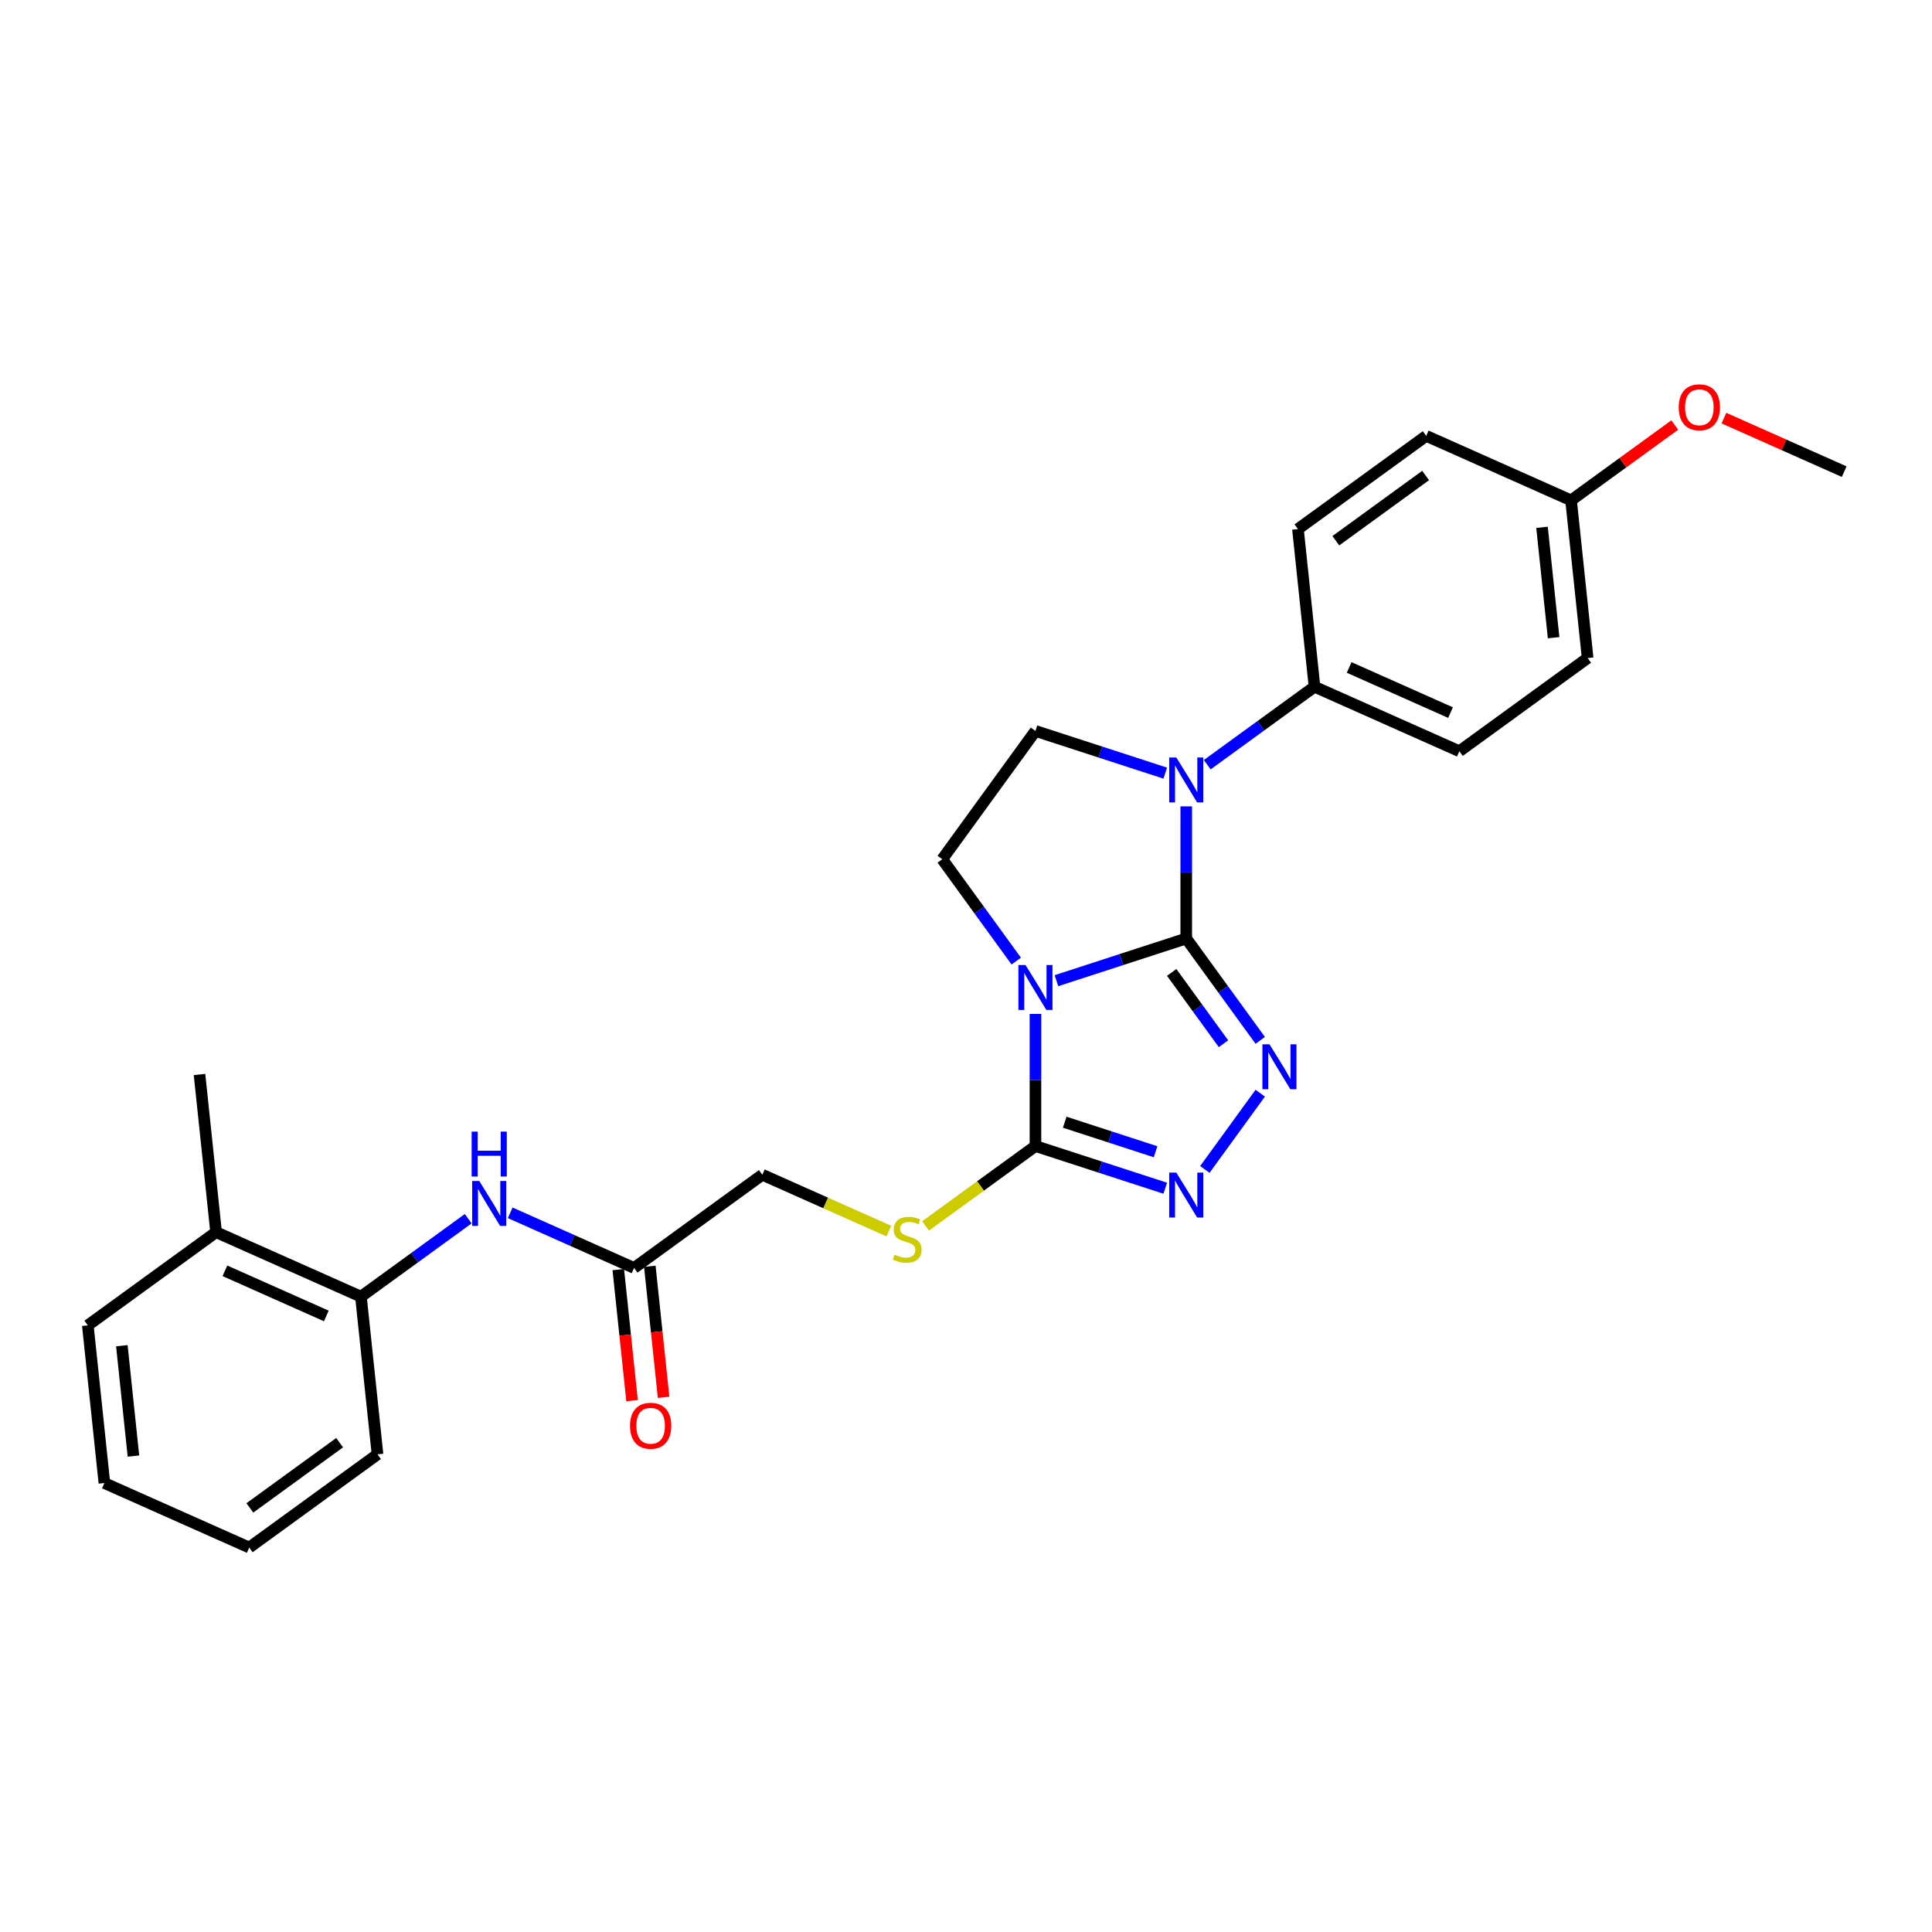 <?xml version='1.0' encoding='iso-8859-1'?>
<svg version='1.1' baseProfile='full'
              xmlns='http://www.w3.org/2000/svg'
                      xmlns:rdkit='http://www.rdkit.org/xml'
                      xmlns:xlink='http://www.w3.org/1999/xlink'
                  xml:space='preserve'
width='1000px' height='1000px' viewBox='0 0 1000 1000'>
<!-- END OF HEADER -->
<rect style='opacity:1.0;fill:#FFFFFF;stroke:none' width='1000' height='1000' x='0' y='0'> </rect>
<path class='bond-0' d='M 613.998,485.767 L 580.405,496.682' style='fill:none;fill-rule:evenodd;stroke:#000000;stroke-width:6px;stroke-linecap:butt;stroke-linejoin:miter;stroke-opacity:1' />
<path class='bond-0' d='M 580.405,496.682 L 546.813,507.597' style='fill:none;fill-rule:evenodd;stroke:#0000FF;stroke-width:6px;stroke-linecap:butt;stroke-linejoin:miter;stroke-opacity:1' />
<path class='bond-1' d='M 613.998,485.767 L 633.15,512.128' style='fill:none;fill-rule:evenodd;stroke:#000000;stroke-width:6px;stroke-linecap:butt;stroke-linejoin:miter;stroke-opacity:1' />
<path class='bond-1' d='M 633.15,512.128 L 652.302,538.488' style='fill:none;fill-rule:evenodd;stroke:#0000FF;stroke-width:6px;stroke-linecap:butt;stroke-linejoin:miter;stroke-opacity:1' />
<path class='bond-1' d='M 606.464,503.323 L 619.871,521.775' style='fill:none;fill-rule:evenodd;stroke:#000000;stroke-width:6px;stroke-linecap:butt;stroke-linejoin:miter;stroke-opacity:1' />
<path class='bond-1' d='M 619.871,521.775 L 633.278,540.228' style='fill:none;fill-rule:evenodd;stroke:#0000FF;stroke-width:6px;stroke-linecap:butt;stroke-linejoin:miter;stroke-opacity:1' />
<path class='bond-2' d='M 613.998,485.767 L 613.998,451.569' style='fill:none;fill-rule:evenodd;stroke:#000000;stroke-width:6px;stroke-linecap:butt;stroke-linejoin:miter;stroke-opacity:1' />
<path class='bond-2' d='M 613.998,451.569 L 613.998,417.372' style='fill:none;fill-rule:evenodd;stroke:#0000FF;stroke-width:6px;stroke-linecap:butt;stroke-linejoin:miter;stroke-opacity:1' />
<path class='bond-3' d='M 535.947,524.799 L 535.947,558.997' style='fill:none;fill-rule:evenodd;stroke:#0000FF;stroke-width:6px;stroke-linecap:butt;stroke-linejoin:miter;stroke-opacity:1' />
<path class='bond-3' d='M 535.947,558.997 L 535.947,593.194' style='fill:none;fill-rule:evenodd;stroke:#000000;stroke-width:6px;stroke-linecap:butt;stroke-linejoin:miter;stroke-opacity:1' />
<path class='bond-5' d='M 526.013,497.455 L 506.861,471.094' style='fill:none;fill-rule:evenodd;stroke:#0000FF;stroke-width:6px;stroke-linecap:butt;stroke-linejoin:miter;stroke-opacity:1' />
<path class='bond-5' d='M 506.861,471.094 L 487.709,444.733' style='fill:none;fill-rule:evenodd;stroke:#000000;stroke-width:6px;stroke-linecap:butt;stroke-linejoin:miter;stroke-opacity:1' />
<path class='bond-4' d='M 652.302,565.833 L 623.624,605.305' style='fill:none;fill-rule:evenodd;stroke:#0000FF;stroke-width:6px;stroke-linecap:butt;stroke-linejoin:miter;stroke-opacity:1' />
<path class='bond-6' d='M 603.132,400.169 L 569.539,389.254' style='fill:none;fill-rule:evenodd;stroke:#0000FF;stroke-width:6px;stroke-linecap:butt;stroke-linejoin:miter;stroke-opacity:1' />
<path class='bond-6' d='M 569.539,389.254 L 535.947,378.339' style='fill:none;fill-rule:evenodd;stroke:#000000;stroke-width:6px;stroke-linecap:butt;stroke-linejoin:miter;stroke-opacity:1' />
<path class='bond-9' d='M 624.863,395.805 L 652.627,375.633' style='fill:none;fill-rule:evenodd;stroke:#0000FF;stroke-width:6px;stroke-linecap:butt;stroke-linejoin:miter;stroke-opacity:1' />
<path class='bond-9' d='M 652.627,375.633 L 680.392,355.461' style='fill:none;fill-rule:evenodd;stroke:#000000;stroke-width:6px;stroke-linecap:butt;stroke-linejoin:miter;stroke-opacity:1' />
<path class='bond-8' d='M 535.947,593.194 L 507.502,613.861' style='fill:none;fill-rule:evenodd;stroke:#000000;stroke-width:6px;stroke-linecap:butt;stroke-linejoin:miter;stroke-opacity:1' />
<path class='bond-8' d='M 507.502,613.861 L 479.056,634.528' style='fill:none;fill-rule:evenodd;stroke:#CCCC00;stroke-width:6px;stroke-linecap:butt;stroke-linejoin:miter;stroke-opacity:1' />
<path class='bond-28' d='M 535.947,593.194 L 569.539,604.109' style='fill:none;fill-rule:evenodd;stroke:#000000;stroke-width:6px;stroke-linecap:butt;stroke-linejoin:miter;stroke-opacity:1' />
<path class='bond-28' d='M 569.539,604.109 L 603.132,615.024' style='fill:none;fill-rule:evenodd;stroke:#0000FF;stroke-width:6px;stroke-linecap:butt;stroke-linejoin:miter;stroke-opacity:1' />
<path class='bond-28' d='M 551.097,580.859 L 574.611,588.499' style='fill:none;fill-rule:evenodd;stroke:#000000;stroke-width:6px;stroke-linecap:butt;stroke-linejoin:miter;stroke-opacity:1' />
<path class='bond-28' d='M 574.611,588.499 L 598.126,596.14' style='fill:none;fill-rule:evenodd;stroke:#0000FF;stroke-width:6px;stroke-linecap:butt;stroke-linejoin:miter;stroke-opacity:1' />
<path class='bond-27' d='M 487.709,444.733 L 535.947,378.339' style='fill:none;fill-rule:evenodd;stroke:#000000;stroke-width:6px;stroke-linecap:butt;stroke-linejoin:miter;stroke-opacity:1' />
<path class='bond-7' d='M 264.08,627.748 L 296.134,642.02' style='fill:none;fill-rule:evenodd;stroke:#0000FF;stroke-width:6px;stroke-linecap:butt;stroke-linejoin:miter;stroke-opacity:1' />
<path class='bond-7' d='M 296.134,642.02 L 328.187,656.291' style='fill:none;fill-rule:evenodd;stroke:#000000;stroke-width:6px;stroke-linecap:butt;stroke-linejoin:miter;stroke-opacity:1' />
<path class='bond-11' d='M 242.349,630.805 L 214.585,650.977' style='fill:none;fill-rule:evenodd;stroke:#0000FF;stroke-width:6px;stroke-linecap:butt;stroke-linejoin:miter;stroke-opacity:1' />
<path class='bond-11' d='M 214.585,650.977 L 186.821,671.149' style='fill:none;fill-rule:evenodd;stroke:#000000;stroke-width:6px;stroke-linecap:butt;stroke-linejoin:miter;stroke-opacity:1' />
<path class='bond-14' d='M 460.05,637.201 L 427.315,622.627' style='fill:none;fill-rule:evenodd;stroke:#CCCC00;stroke-width:6px;stroke-linecap:butt;stroke-linejoin:miter;stroke-opacity:1' />
<path class='bond-14' d='M 427.315,622.627 L 394.581,608.053' style='fill:none;fill-rule:evenodd;stroke:#000000;stroke-width:6px;stroke-linecap:butt;stroke-linejoin:miter;stroke-opacity:1' />
<path class='bond-15' d='M 680.392,355.461 L 755.364,388.841' style='fill:none;fill-rule:evenodd;stroke:#000000;stroke-width:6px;stroke-linecap:butt;stroke-linejoin:miter;stroke-opacity:1' />
<path class='bond-15' d='M 698.313,345.474 L 750.794,368.84' style='fill:none;fill-rule:evenodd;stroke:#000000;stroke-width:6px;stroke-linecap:butt;stroke-linejoin:miter;stroke-opacity:1' />
<path class='bond-16' d='M 680.392,355.461 L 671.813,273.844' style='fill:none;fill-rule:evenodd;stroke:#000000;stroke-width:6px;stroke-linecap:butt;stroke-linejoin:miter;stroke-opacity:1' />
<path class='bond-10' d='M 328.187,656.291 L 394.581,608.053' style='fill:none;fill-rule:evenodd;stroke:#000000;stroke-width:6px;stroke-linecap:butt;stroke-linejoin:miter;stroke-opacity:1' />
<path class='bond-12' d='M 320.025,657.148 L 323.589,691.055' style='fill:none;fill-rule:evenodd;stroke:#000000;stroke-width:6px;stroke-linecap:butt;stroke-linejoin:miter;stroke-opacity:1' />
<path class='bond-12' d='M 323.589,691.055 L 327.153,724.962' style='fill:none;fill-rule:evenodd;stroke:#FF0000;stroke-width:6px;stroke-linecap:butt;stroke-linejoin:miter;stroke-opacity:1' />
<path class='bond-12' d='M 336.349,655.433 L 339.912,689.34' style='fill:none;fill-rule:evenodd;stroke:#000000;stroke-width:6px;stroke-linecap:butt;stroke-linejoin:miter;stroke-opacity:1' />
<path class='bond-12' d='M 339.912,689.34 L 343.476,723.247' style='fill:none;fill-rule:evenodd;stroke:#FF0000;stroke-width:6px;stroke-linecap:butt;stroke-linejoin:miter;stroke-opacity:1' />
<path class='bond-13' d='M 186.821,671.149 L 111.848,637.769' style='fill:none;fill-rule:evenodd;stroke:#000000;stroke-width:6px;stroke-linecap:butt;stroke-linejoin:miter;stroke-opacity:1' />
<path class='bond-13' d='M 168.899,681.136 L 116.418,657.77' style='fill:none;fill-rule:evenodd;stroke:#000000;stroke-width:6px;stroke-linecap:butt;stroke-linejoin:miter;stroke-opacity:1' />
<path class='bond-21' d='M 186.821,671.149 L 195.399,752.767' style='fill:none;fill-rule:evenodd;stroke:#000000;stroke-width:6px;stroke-linecap:butt;stroke-linejoin:miter;stroke-opacity:1' />
<path class='bond-22' d='M 111.848,637.769 L 103.27,556.151' style='fill:none;fill-rule:evenodd;stroke:#000000;stroke-width:6px;stroke-linecap:butt;stroke-linejoin:miter;stroke-opacity:1' />
<path class='bond-23' d='M 111.848,637.769 L 45.455,686.007' style='fill:none;fill-rule:evenodd;stroke:#000000;stroke-width:6px;stroke-linecap:butt;stroke-linejoin:miter;stroke-opacity:1' />
<path class='bond-18' d='M 755.364,388.841 L 821.758,340.603' style='fill:none;fill-rule:evenodd;stroke:#000000;stroke-width:6px;stroke-linecap:butt;stroke-linejoin:miter;stroke-opacity:1' />
<path class='bond-19' d='M 671.813,273.844 L 738.207,225.606' style='fill:none;fill-rule:evenodd;stroke:#000000;stroke-width:6px;stroke-linecap:butt;stroke-linejoin:miter;stroke-opacity:1' />
<path class='bond-19' d='M 691.42,279.887 L 737.896,246.12' style='fill:none;fill-rule:evenodd;stroke:#000000;stroke-width:6px;stroke-linecap:butt;stroke-linejoin:miter;stroke-opacity:1' />
<path class='bond-17' d='M 813.179,258.986 L 738.207,225.606' style='fill:none;fill-rule:evenodd;stroke:#000000;stroke-width:6px;stroke-linecap:butt;stroke-linejoin:miter;stroke-opacity:1' />
<path class='bond-20' d='M 813.179,258.986 L 840.016,239.487' style='fill:none;fill-rule:evenodd;stroke:#000000;stroke-width:6px;stroke-linecap:butt;stroke-linejoin:miter;stroke-opacity:1' />
<path class='bond-20' d='M 840.016,239.487 L 866.853,219.989' style='fill:none;fill-rule:evenodd;stroke:#FF0000;stroke-width:6px;stroke-linecap:butt;stroke-linejoin:miter;stroke-opacity:1' />
<path class='bond-29' d='M 813.179,258.986 L 821.758,340.603' style='fill:none;fill-rule:evenodd;stroke:#000000;stroke-width:6px;stroke-linecap:butt;stroke-linejoin:miter;stroke-opacity:1' />
<path class='bond-29' d='M 798.142,272.944 L 804.147,330.076' style='fill:none;fill-rule:evenodd;stroke:#000000;stroke-width:6px;stroke-linecap:butt;stroke-linejoin:miter;stroke-opacity:1' />
<path class='bond-24' d='M 892.294,216.411 L 923.42,230.269' style='fill:none;fill-rule:evenodd;stroke:#FF0000;stroke-width:6px;stroke-linecap:butt;stroke-linejoin:miter;stroke-opacity:1' />
<path class='bond-24' d='M 923.42,230.269 L 954.545,244.127' style='fill:none;fill-rule:evenodd;stroke:#000000;stroke-width:6px;stroke-linecap:butt;stroke-linejoin:miter;stroke-opacity:1' />
<path class='bond-25' d='M 195.399,752.767 L 129.005,801.005' style='fill:none;fill-rule:evenodd;stroke:#000000;stroke-width:6px;stroke-linecap:butt;stroke-linejoin:miter;stroke-opacity:1' />
<path class='bond-25' d='M 175.792,746.723 L 129.317,780.49' style='fill:none;fill-rule:evenodd;stroke:#000000;stroke-width:6px;stroke-linecap:butt;stroke-linejoin:miter;stroke-opacity:1' />
<path class='bond-30' d='M 45.455,686.007 L 54.033,767.625' style='fill:none;fill-rule:evenodd;stroke:#000000;stroke-width:6px;stroke-linecap:butt;stroke-linejoin:miter;stroke-opacity:1' />
<path class='bond-30' d='M 63.065,696.534 L 69.07,753.666' style='fill:none;fill-rule:evenodd;stroke:#000000;stroke-width:6px;stroke-linecap:butt;stroke-linejoin:miter;stroke-opacity:1' />
<path class='bond-26' d='M 129.005,801.005 L 54.033,767.625' style='fill:none;fill-rule:evenodd;stroke:#000000;stroke-width:6px;stroke-linecap:butt;stroke-linejoin:miter;stroke-opacity:1' />
<path  class='atom-1' d='M 530.809 499.506
L 538.425 511.816
Q 539.18 513.031, 540.395 515.23
Q 541.61 517.43, 541.675 517.561
L 541.675 499.506
L 544.761 499.506
L 544.761 522.748
L 541.577 522.748
L 533.403 509.289
Q 532.451 507.713, 531.433 505.908
Q 530.448 504.102, 530.153 503.544
L 530.153 522.748
L 527.133 522.748
L 527.133 499.506
L 530.809 499.506
' fill='#0000FF'/>
<path  class='atom-2' d='M 657.098 540.54
L 664.714 552.85
Q 665.469 554.065, 666.684 556.264
Q 667.898 558.463, 667.964 558.595
L 667.964 540.54
L 671.05 540.54
L 671.05 563.781
L 667.865 563.781
L 659.692 550.322
Q 658.74 548.747, 657.722 546.941
Q 656.737 545.136, 656.442 544.578
L 656.442 563.781
L 653.422 563.781
L 653.422 540.54
L 657.098 540.54
' fill='#0000FF'/>
<path  class='atom-3' d='M 608.86 392.079
L 616.476 404.389
Q 617.231 405.603, 618.446 407.803
Q 619.66 410.002, 619.726 410.134
L 619.726 392.079
L 622.812 392.079
L 622.812 415.32
L 619.627 415.32
L 611.454 401.861
Q 610.502 400.285, 609.484 398.48
Q 608.499 396.674, 608.204 396.116
L 608.204 415.32
L 605.184 415.32
L 605.184 392.079
L 608.86 392.079
' fill='#0000FF'/>
<path  class='atom-5' d='M 608.86 606.934
L 616.476 619.244
Q 617.231 620.459, 618.446 622.658
Q 619.66 624.857, 619.726 624.989
L 619.726 606.934
L 622.812 606.934
L 622.812 630.175
L 619.627 630.175
L 611.454 616.716
Q 610.502 615.141, 609.484 613.335
Q 608.499 611.53, 608.204 610.972
L 608.204 630.175
L 605.184 630.175
L 605.184 606.934
L 608.86 606.934
' fill='#0000FF'/>
<path  class='atom-8' d='M 248.077 611.29
L 255.693 623.6
Q 256.448 624.815, 257.663 627.014
Q 258.877 629.214, 258.943 629.345
L 258.943 611.29
L 262.029 611.29
L 262.029 634.531
L 258.844 634.531
L 250.671 621.072
Q 249.719 619.497, 248.701 617.691
Q 247.716 615.886, 247.421 615.328
L 247.421 634.531
L 244.401 634.531
L 244.401 611.29
L 248.077 611.29
' fill='#0000FF'/>
<path  class='atom-8' d='M 244.122 585.724
L 247.273 585.724
L 247.273 595.605
L 259.156 595.605
L 259.156 585.724
L 262.308 585.724
L 262.308 608.966
L 259.156 608.966
L 259.156 598.231
L 247.273 598.231
L 247.273 608.966
L 244.122 608.966
L 244.122 585.724
' fill='#0000FF'/>
<path  class='atom-9' d='M 462.988 649.409
Q 463.25 649.508, 464.334 649.967
Q 465.417 650.427, 466.599 650.722
Q 467.813 650.985, 468.995 650.985
Q 471.194 650.985, 472.475 649.935
Q 473.755 648.851, 473.755 646.98
Q 473.755 645.7, 473.098 644.912
Q 472.475 644.124, 471.49 643.697
Q 470.505 643.271, 468.864 642.778
Q 466.796 642.155, 465.548 641.564
Q 464.334 640.973, 463.447 639.725
Q 462.594 638.478, 462.594 636.377
Q 462.594 633.455, 464.563 631.65
Q 466.566 629.844, 470.505 629.844
Q 473.197 629.844, 476.25 631.125
L 475.495 633.652
Q 472.704 632.503, 470.603 632.503
Q 468.338 632.503, 467.091 633.455
Q 465.844 634.375, 465.876 635.983
Q 465.876 637.231, 466.5 637.986
Q 467.157 638.741, 468.076 639.167
Q 469.028 639.594, 470.603 640.086
Q 472.704 640.743, 473.952 641.4
Q 475.199 642.056, 476.086 643.402
Q 477.005 644.715, 477.005 646.98
Q 477.005 650.197, 474.838 651.937
Q 472.704 653.644, 469.126 653.644
Q 467.058 653.644, 465.482 653.184
Q 463.94 652.758, 462.101 652.003
L 462.988 649.409
' fill='#CCCC00'/>
<path  class='atom-13' d='M 326.096 737.974
Q 326.096 732.393, 328.854 729.275
Q 331.611 726.156, 336.765 726.156
Q 341.919 726.156, 344.677 729.275
Q 347.434 732.393, 347.434 737.974
Q 347.434 743.62, 344.644 746.837
Q 341.853 750.021, 336.765 750.021
Q 331.644 750.021, 328.854 746.837
Q 326.096 743.653, 326.096 737.974
M 336.765 747.395
Q 340.311 747.395, 342.215 745.032
Q 344.151 742.635, 344.151 737.974
Q 344.151 733.411, 342.215 731.113
Q 340.311 728.782, 336.765 728.782
Q 333.22 728.782, 331.283 731.08
Q 329.379 733.378, 329.379 737.974
Q 329.379 742.668, 331.283 745.032
Q 333.22 747.395, 336.765 747.395
' fill='#FF0000'/>
<path  class='atom-21' d='M 868.904 210.813
Q 868.904 205.233, 871.662 202.114
Q 874.419 198.995, 879.573 198.995
Q 884.727 198.995, 887.484 202.114
Q 890.242 205.233, 890.242 210.813
Q 890.242 216.459, 887.452 219.676
Q 884.661 222.861, 879.573 222.861
Q 874.452 222.861, 871.662 219.676
Q 868.904 216.492, 868.904 210.813
M 879.573 220.235
Q 883.118 220.235, 885.022 217.871
Q 886.959 215.475, 886.959 210.813
Q 886.959 206.25, 885.022 203.952
Q 883.118 201.622, 879.573 201.622
Q 876.028 201.622, 874.091 203.92
Q 872.187 206.217, 872.187 210.813
Q 872.187 215.507, 874.091 217.871
Q 876.028 220.235, 879.573 220.235
' fill='#FF0000'/>
</svg>
